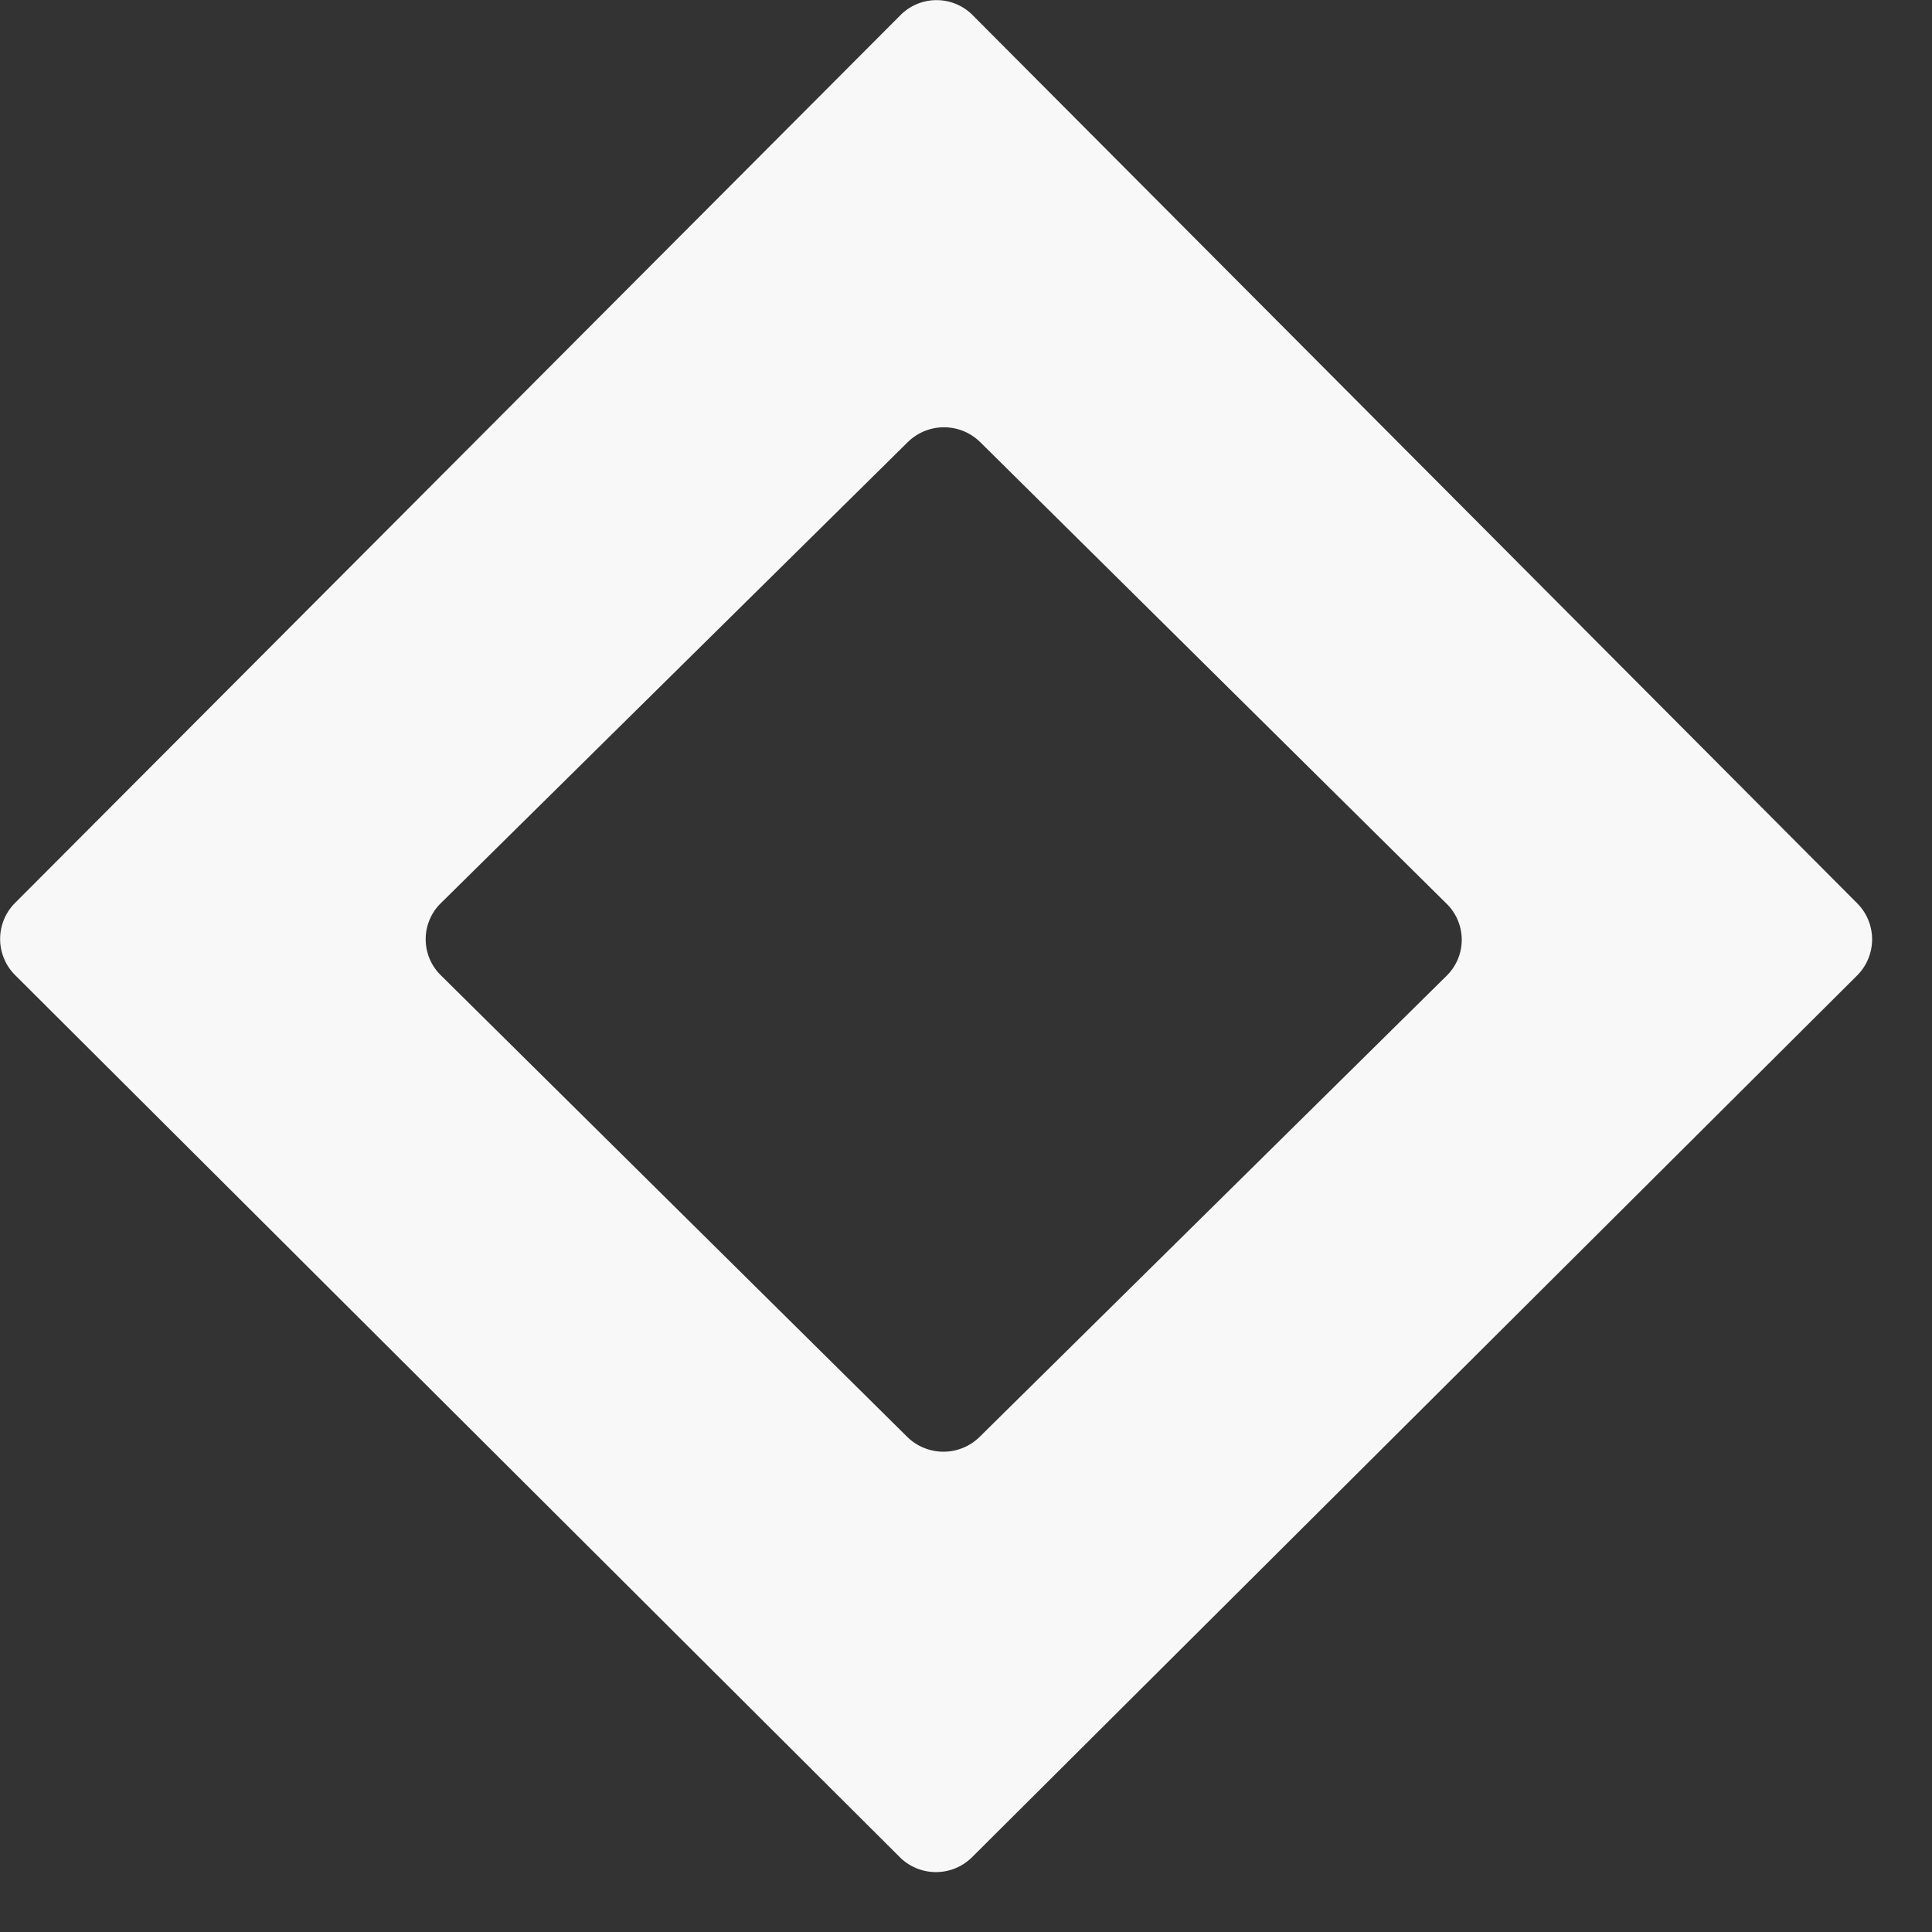 <?xml version="1.0" encoding="UTF-8" standalone="no"?>
<!-- Created with Inkscape (http://www.inkscape.org/) -->

<svg
   width="256"
   height="256"
   viewBox="0 0 256 256"
   version="1.1"
   id="svg1"
   xml:space="preserve"
   xmlns:xlink="http://www.w3.org/1999/xlink"
   xmlns="http://www.w3.org/2000/svg"
   xmlns:svg="http://www.w3.org/2000/svg"><rect x="0" y="0" width="256" height="256" fill="#333333" stroke="none"/><defs
     id="defs1"><linearGradient
       id="linearGradient10"><stop
         style="stop-color:#000000;stop-opacity:1;"
         offset="0"
         id="stop10" /><stop
         style="stop-color:#ffffff;stop-opacity:0;"
         offset="1"
         id="stop11" /></linearGradient><radialGradient
       xlink:href="#linearGradient10"
       id="radialGradient15"
       cx="128"
       cy="128.004"
       fx="128"
       fy="128.004"
       r="73.343"
       gradientUnits="userSpaceOnUse" /></defs><rect
     style="display:none;fill:#141414;fill-opacity:1;stroke-width:1.969;stroke-linejoin:round"
     id="bg"
     width="256"
     height="256"
     x="0"
     y="0"
     ry="16" /><path
     style="display:none;fill:url(#radialGradient15);stroke-width:1.184"
     d="M 55.825,125.405 125.212,55.832 a 3.987,3.987 0.02 0 1 5.647,0.002 l 69.318,69.6 a 4.001,4.001 90.112 0 1 -0.011,5.657 l -69.347,69.085 a 4.014,4.014 0.011 0 1 -5.666,-0.001 L 55.833,131.061 a 3.999,3.999 89.919 0 1 -0.008,-5.656 z M 125.773,89.3 89.179,125.434 a 3.954,3.954 90.033 0 0 -0.003,5.624 l 36.552,36.176 a 4.046,4.046 0.033 0 0 5.689,0.003 l 36.594,-36.134 a 3.954,3.954 90.033 0 0 0.003,-5.624 L 131.463,89.303 a 4.046,4.046 0.033 0 0 -5.689,-0.003 z"
     id="blur"
     transform="matrix(1.691,0,0,1.691,-85.408,-89.414)" /><path
     style="display:inline;fill:#f8f8f8;fill-opacity:1;stroke:none;stroke-width:1.184;stroke-opacity:1"
     d="M 55.825,125.405 125.212,55.832 a 3.987,3.987 0.02 0 1 5.647,0.002 l 69.318,69.6 a 4.001,4.001 90.112 0 1 -0.011,5.657 l -69.347,69.085 a 4.014,4.014 0.011 0 1 -5.666,-0.001 L 55.833,131.061 a 3.999,3.999 89.919 0 1 -0.008,-5.656 z M 125.773,89.3 89.179,125.434 a 3.954,3.954 90.033 0 0 -0.003,5.624 l 36.552,36.176 a 4.046,4.046 0.033 0 0 5.689,0.003 l 36.594,-36.134 a 3.954,3.954 90.033 0 0 0.003,-5.624 L 131.463,89.303 a 4.046,4.046 0.033 0 0 -5.689,-0.003 z"
     id="diamond"
     transform="matrix(1.691,0,0,1.691,-92.408,-92.414)" /></svg>
